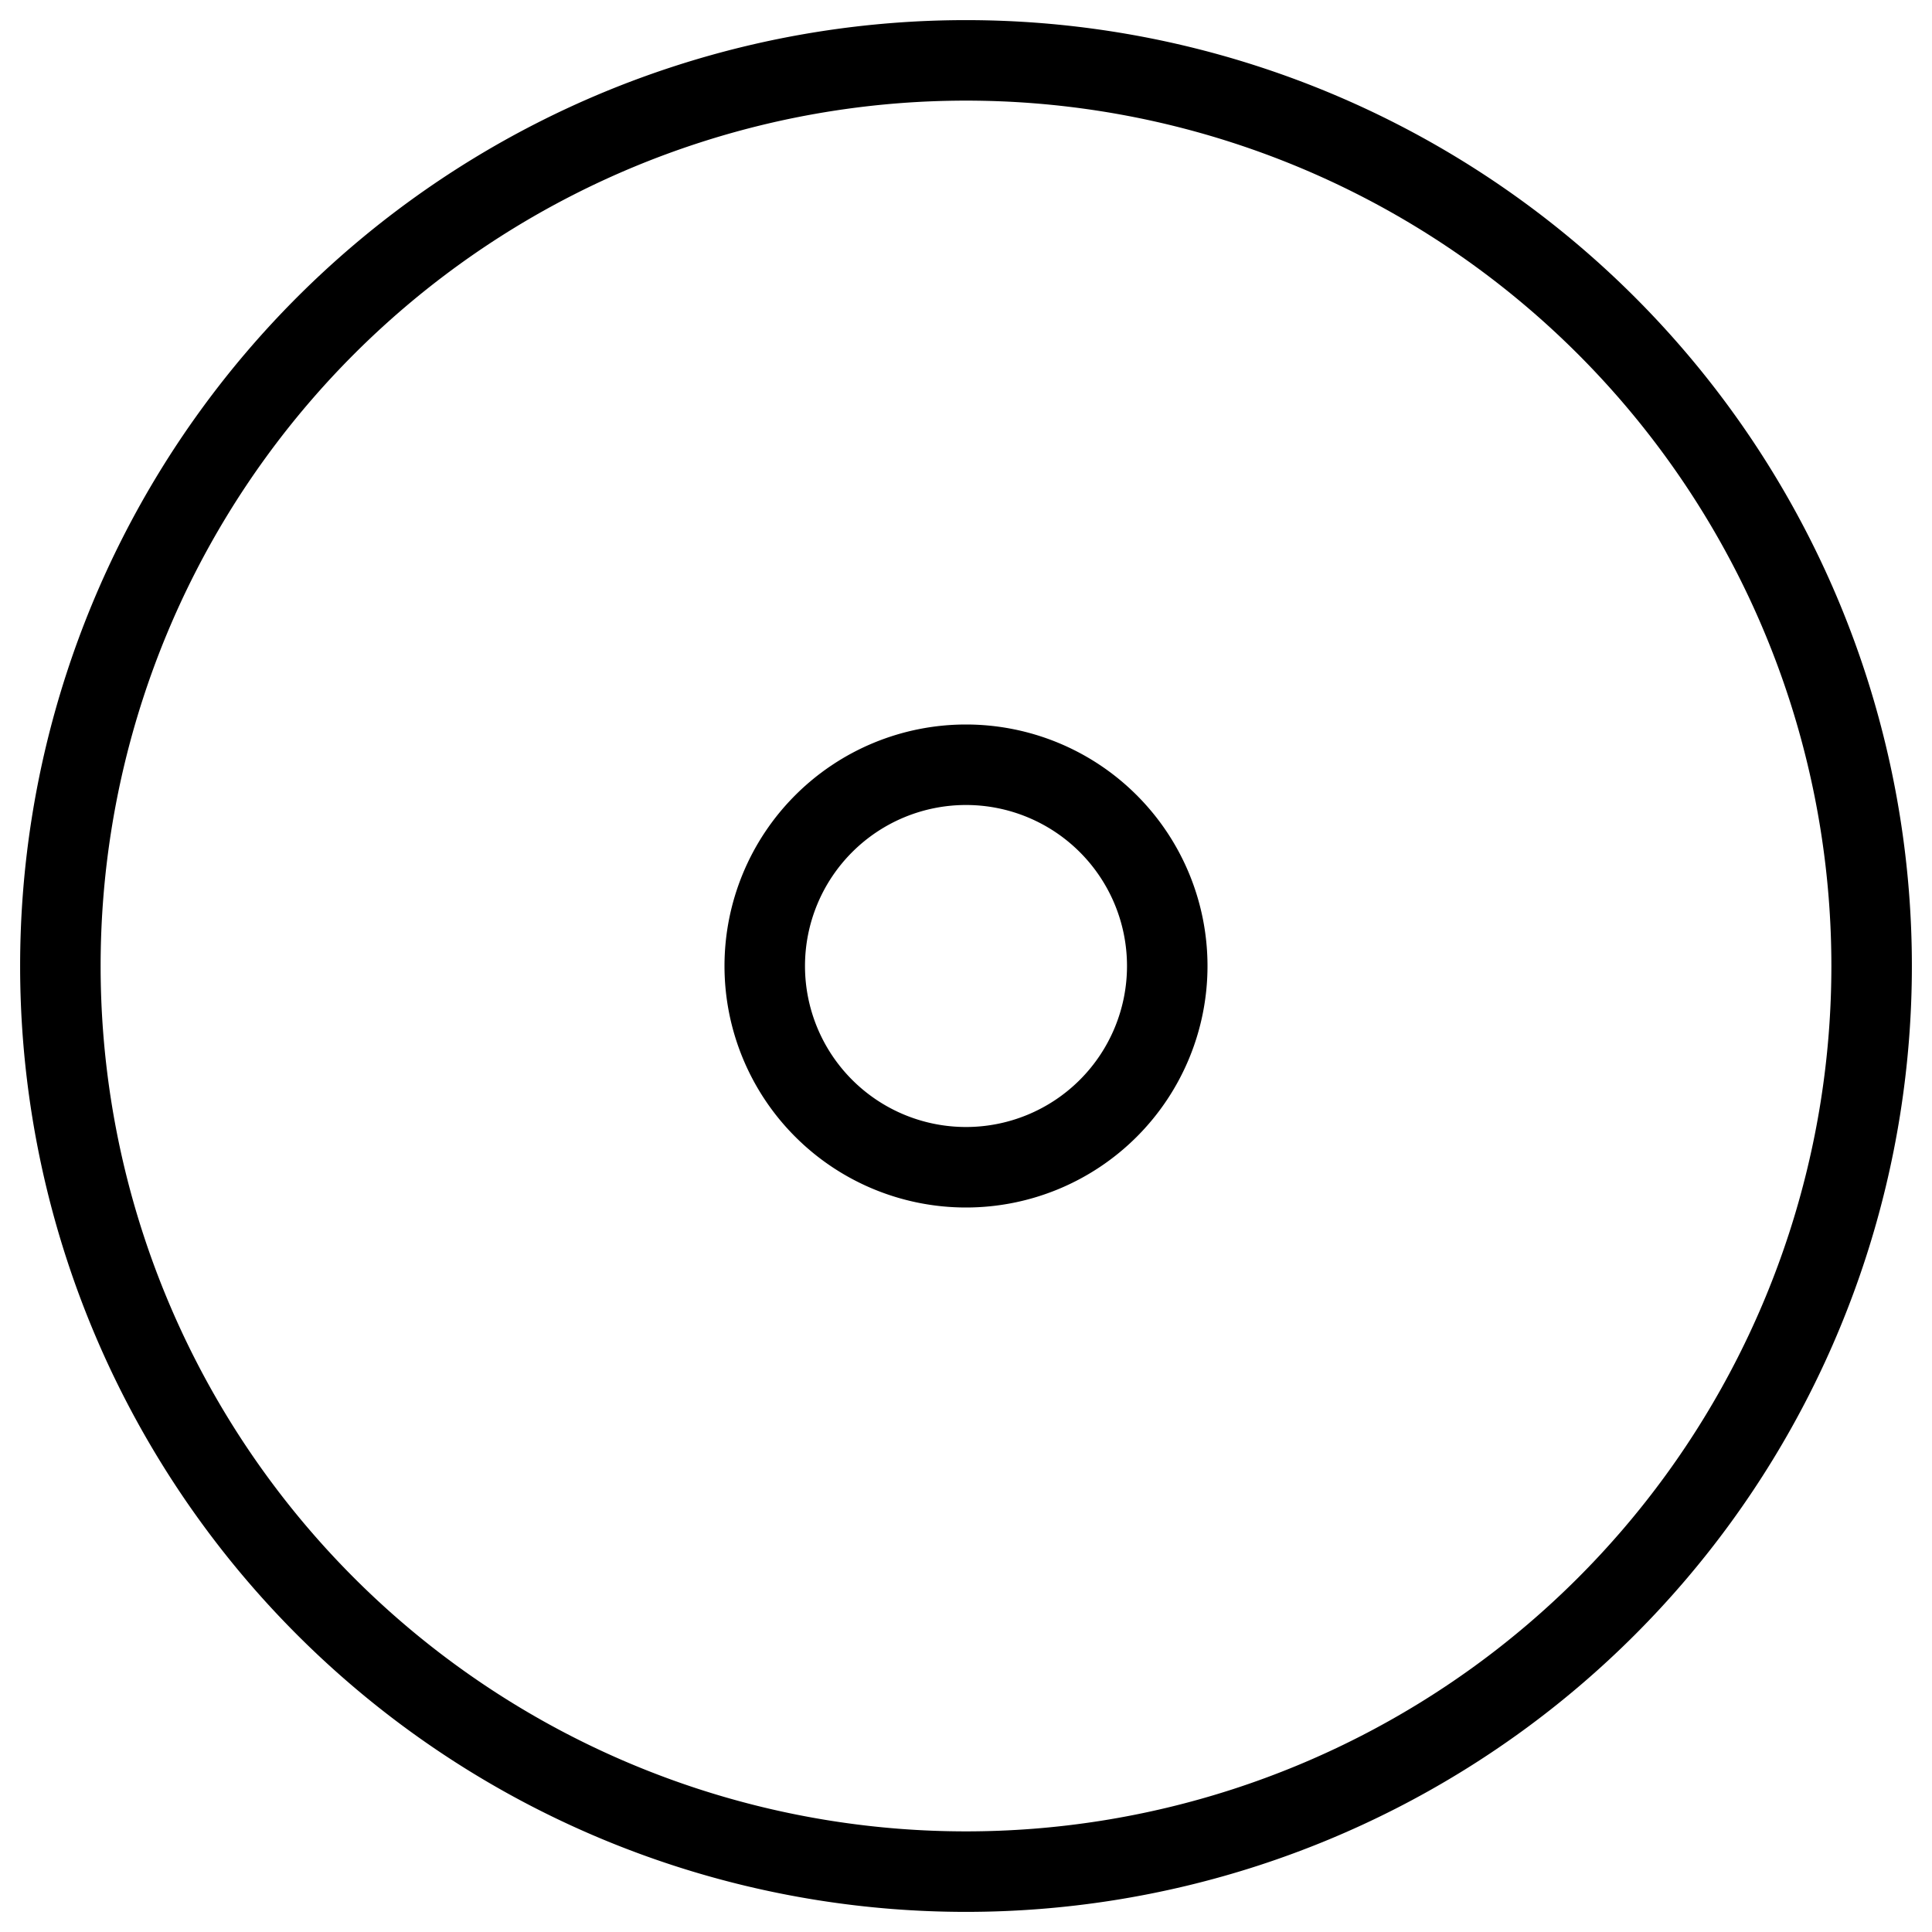 <svg xmlns="http://www.w3.org/2000/svg" fill="none" viewBox="0 0 24 24"><path stroke="#000000" stroke-linecap="round" stroke-linejoin="round" d="M0.75 12a11.25 11.25 0 1 0 22.5 0 11.25 11.25 0 1 0 -22.5 0" stroke-width="1"></path><path stroke="#000000" stroke-linecap="round" stroke-linejoin="round" d="M9.5 12a2.5 2.5 0 1 0 5 0 2.5 2.5 0 1 0 -5 0" stroke-width="1"></path></svg>